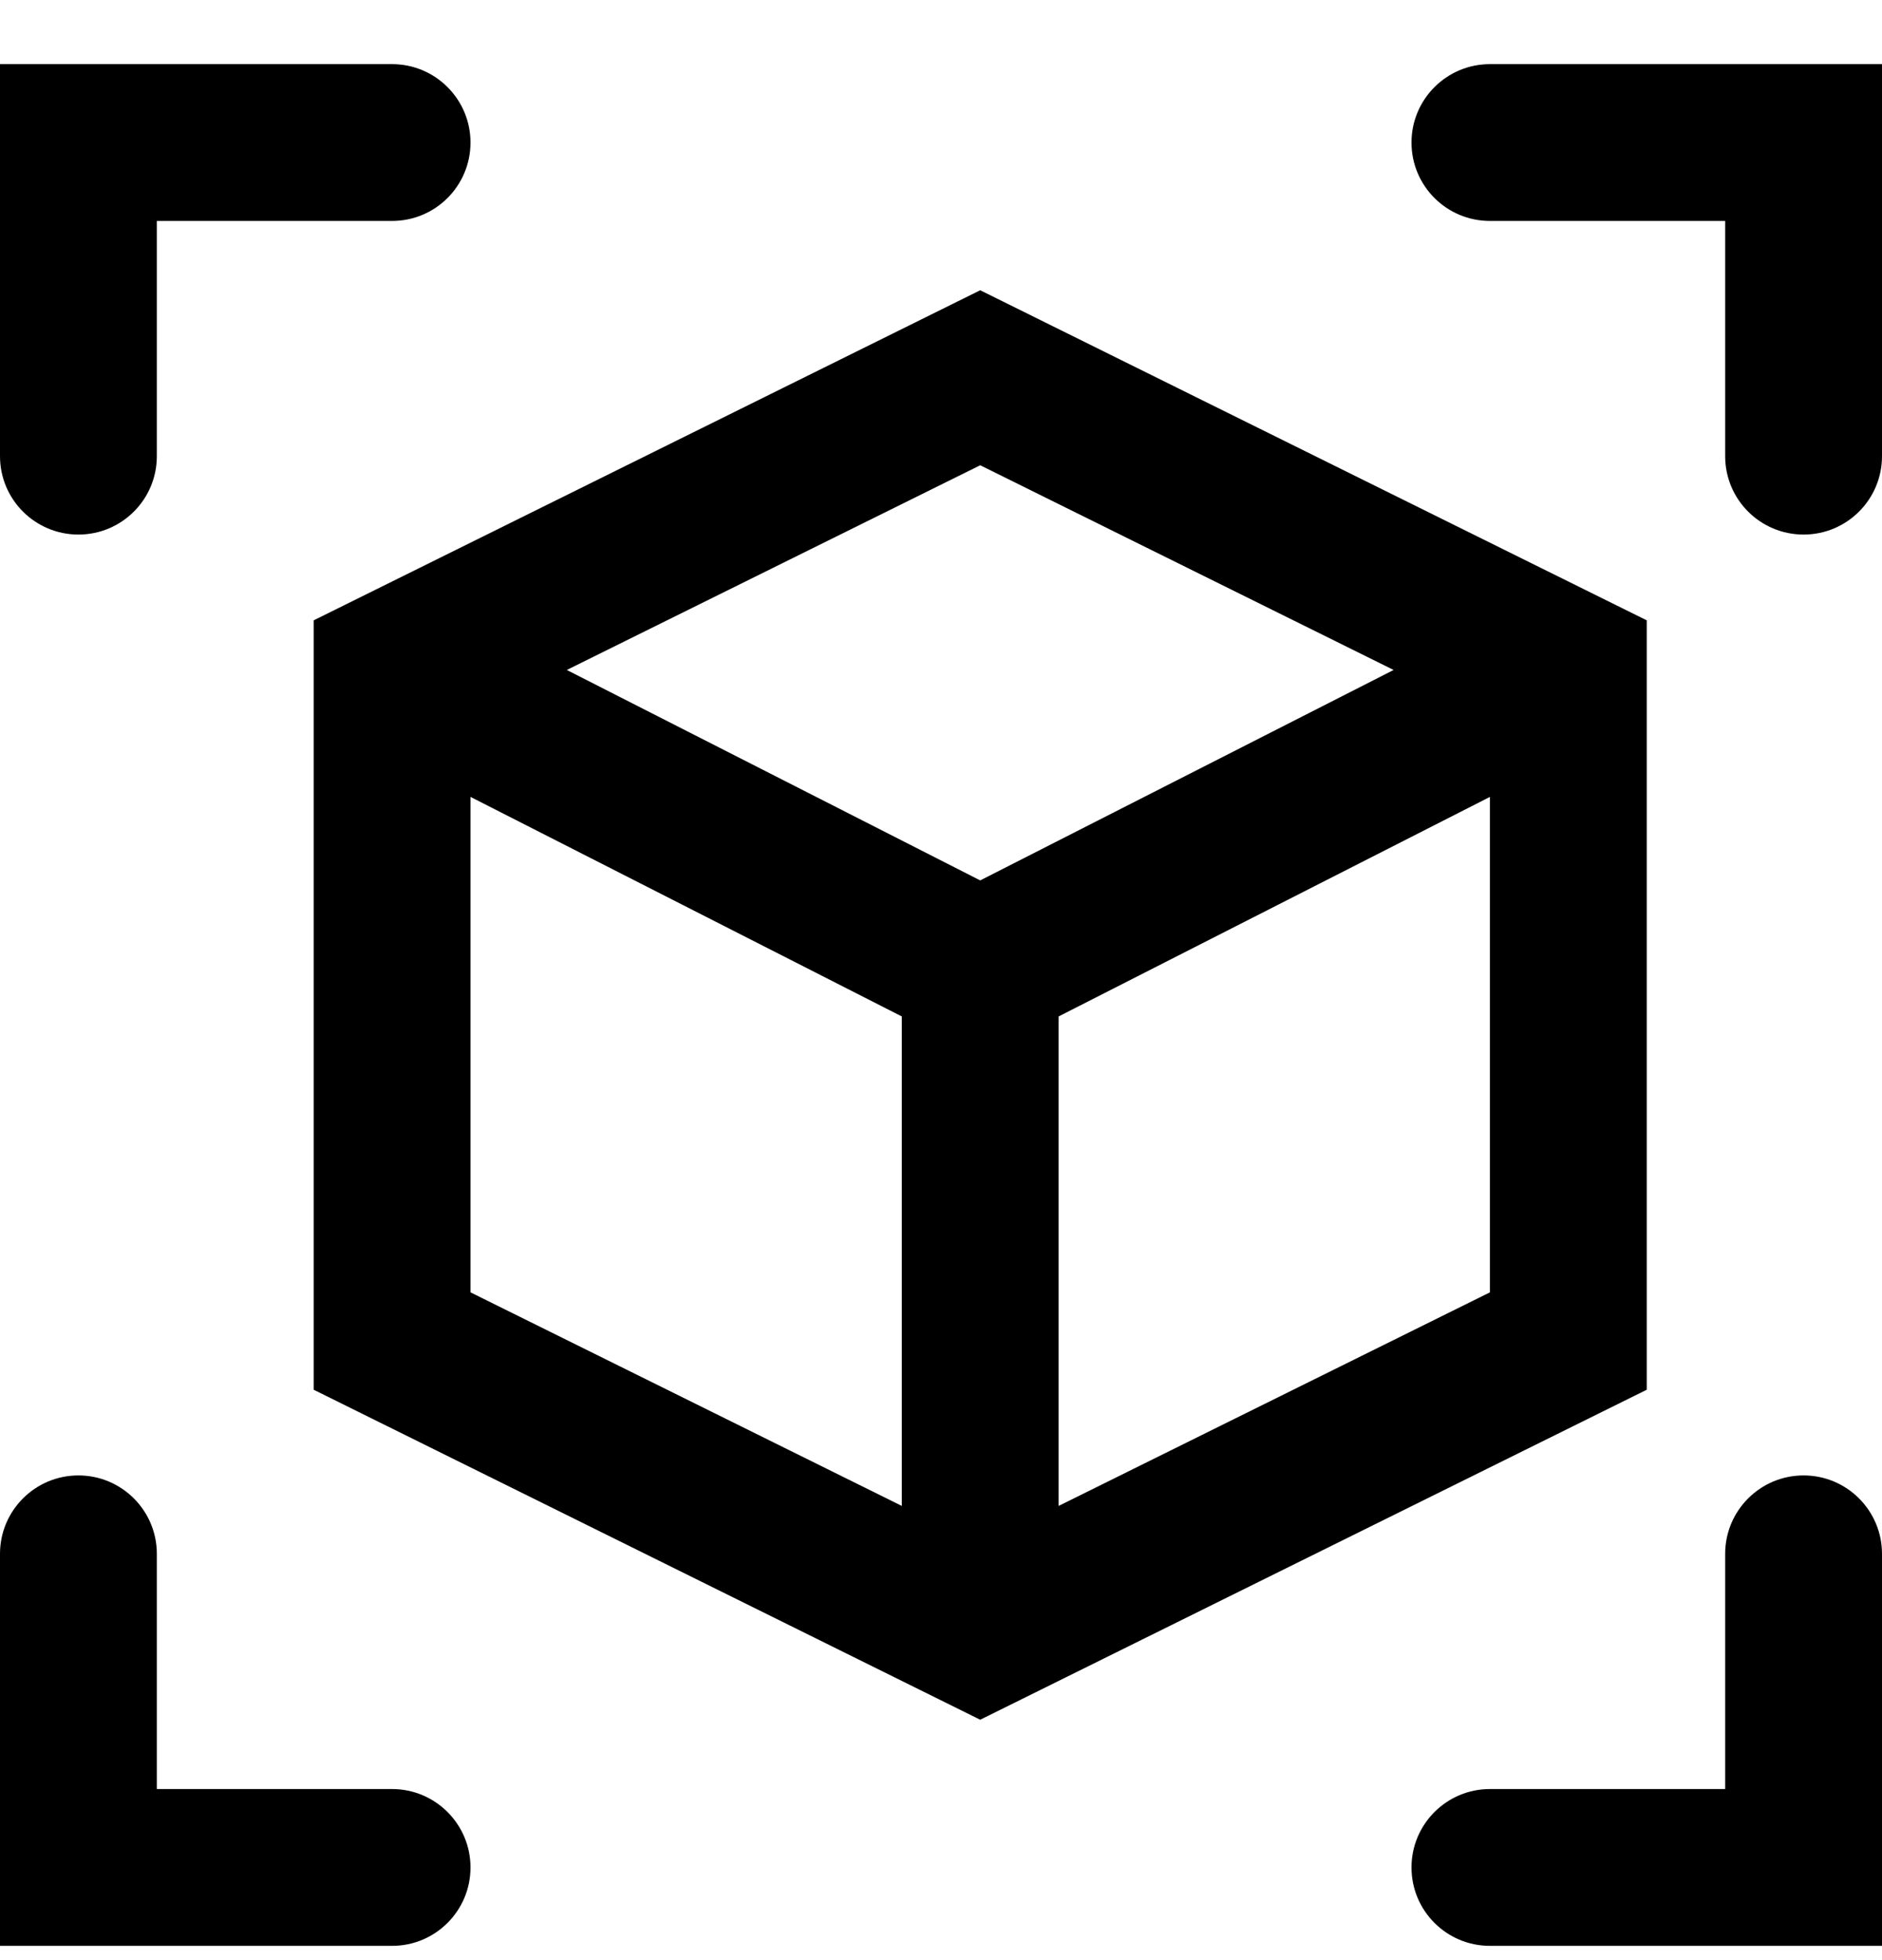 <svg
  width="24"
  height="25"
  viewBox="0 0 24 25"
  fill="none"
  xmlns="http://www.w3.org/2000/svg"
>
  <path
    d="M0 0.818H5C5.552 0.818 6 1.266 6 1.818C6 2.371 5.552 2.818 5 2.818H2V5.818C2 6.371 1.552 6.818 1 6.818C0.448 6.818 0 6.371 0 5.818V0.818Z"
    fill="currentColor"
  />
  <path
    d="M24 0.818V5.818C24 6.371 23.552 6.818 23 6.818C22.448 6.818 22 6.371 22 5.818V2.818L19 2.818C18.448 2.818 18 2.371 18 1.818C18 1.266 18.448 0.818 19 0.818H24Z"
    fill="currentColor"
  />
  <path
    d="M0 24.818H5C5.552 24.818 6 24.371 6 23.818C6 23.266 5.552 22.818 5 22.818H2L2 19.818C2 19.266 1.552 18.818 1 18.818C0.448 18.818 0 19.266 0 19.818V24.818Z"
    fill="currentColor"
  />
  <path
    d="M24 24.818H19C18.448 24.818 18 24.371 18 23.818C18 23.266 18.448 22.818 19 22.818H22V19.818C22 19.266 22.448 18.818 23 18.818C23.552 18.818 24 19.266 24 19.818V24.818Z"
    fill="currentColor"
  />
  <path
    fill-rule="evenodd"
    clip-rule="evenodd"
    d="M12.5 3.702L4 7.912V17.725L12.5 21.934L21 17.725V7.912L12.5 3.702ZM11.5 12.964L6 10.164V16.483L11.5 19.207V12.964ZM19 16.483L13.5 19.207V12.964L19 10.164V16.483ZM17.772 8.545L12.5 11.229L7.228 8.545L12.5 5.934L17.772 8.545Z"
    fill="currentColor"
  />
</svg>
